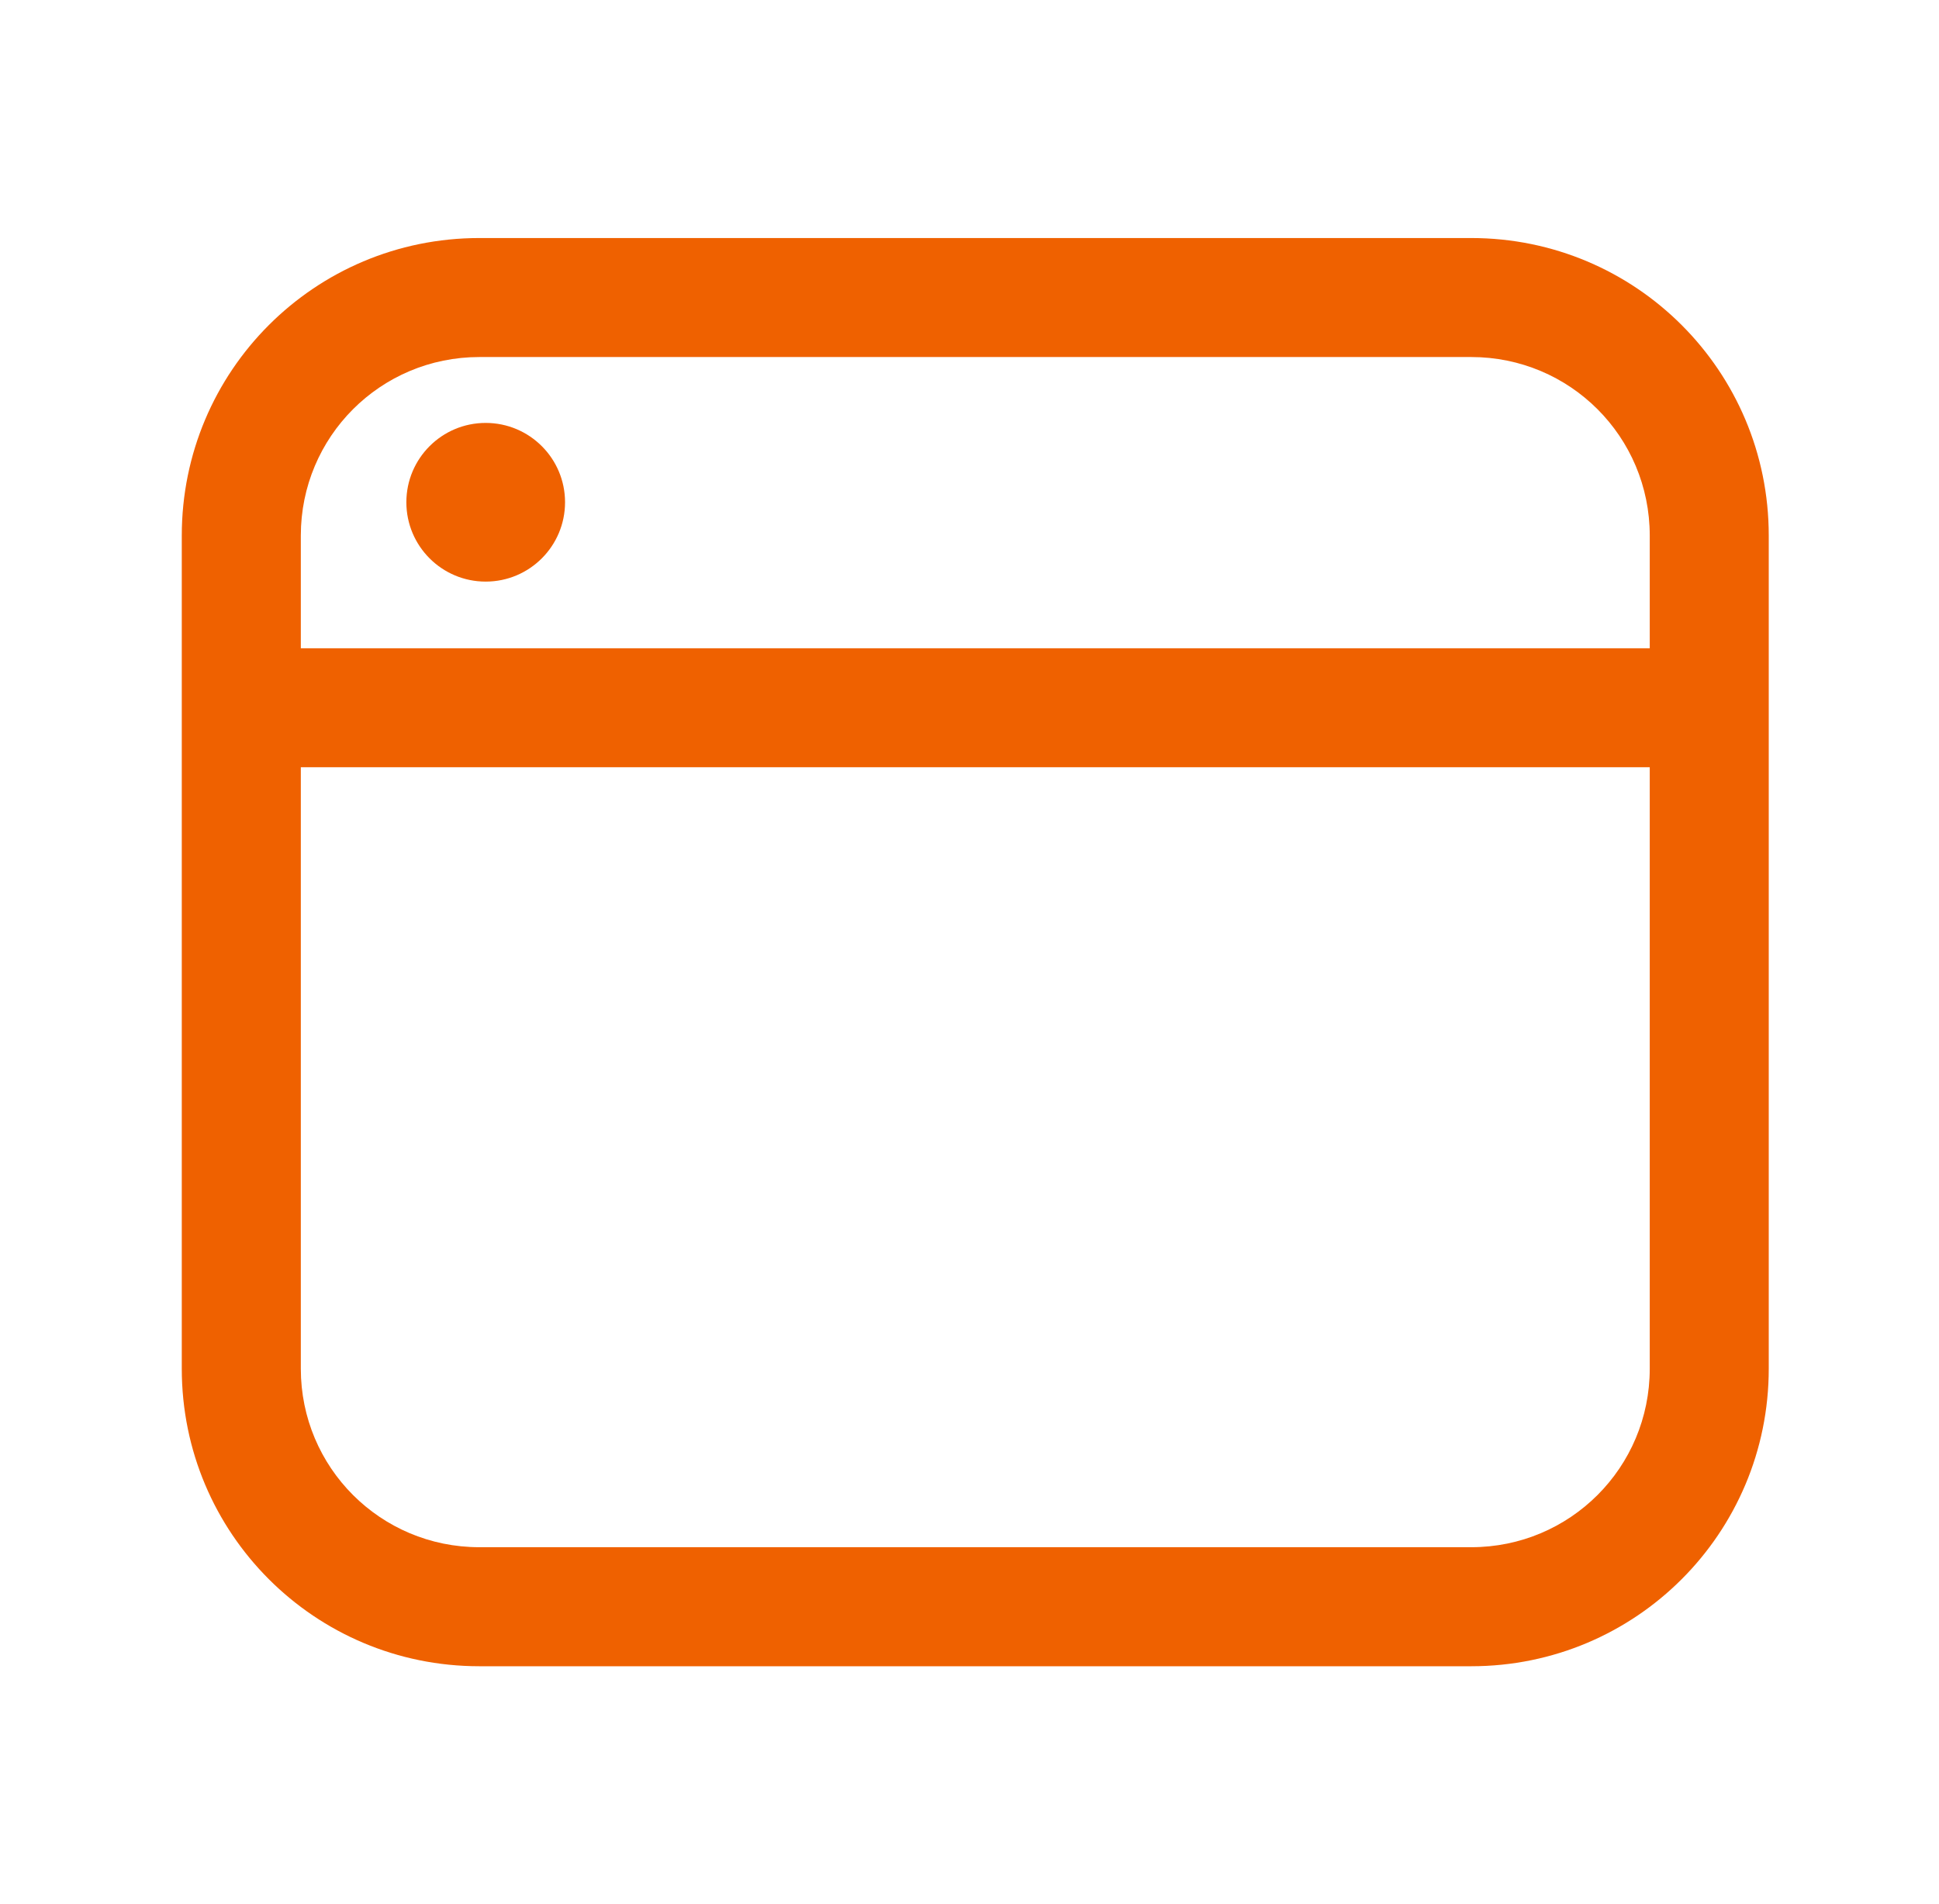 <?xml version="1.0" encoding="UTF-8"?> <svg xmlns="http://www.w3.org/2000/svg" width="56" height="55" viewBox="0 0 56 55" fill="none"><path d="M16.319 14.506C16.319 15.772 15.293 16.798 14.027 16.798C12.762 16.798 11.736 15.772 11.736 14.506C11.736 13.241 12.762 12.215 14.027 12.215C15.293 12.215 16.319 13.241 16.319 14.506Z" fill="#EF6100"></path><path fill-rule="evenodd" clip-rule="evenodd" d="M5.25 15.469V39.531C5.25 44.285 9.09 48.125 13.844 48.125H42.49C47.243 48.125 51.083 44.285 51.083 39.531V15.469C51.083 10.715 47.243 6.875 42.49 6.875H13.844C9.09 6.875 5.25 10.715 5.25 15.469ZM13.844 10.312C10.989 10.312 8.688 12.614 8.688 15.469V18.723H47.646V15.469C47.646 12.614 45.344 10.312 42.49 10.312H13.844ZM8.688 39.531V22.16H47.646V39.531C47.646 42.386 45.344 44.687 42.49 44.687H13.844C10.989 44.687 8.688 42.386 8.688 39.531Z" fill="#EF6100"></path></svg> 